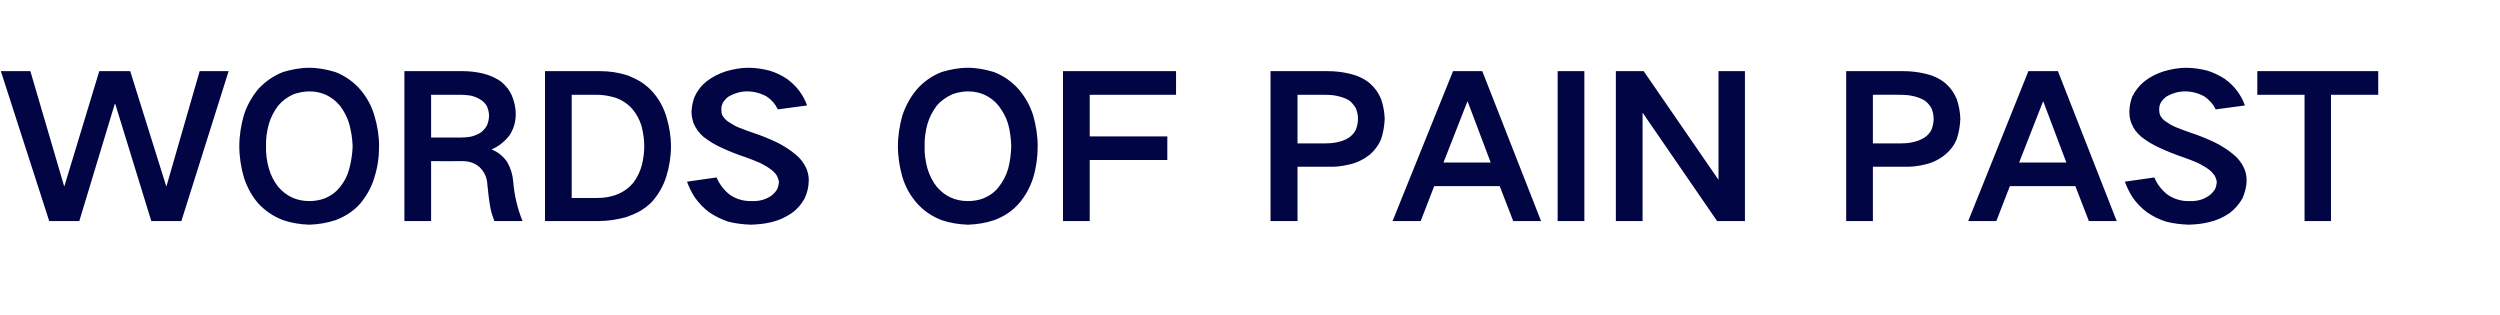 <?xml version="1.0" standalone="no"?><!DOCTYPE svg PUBLIC "-//W3C//DTD SVG 1.1//EN" "http://www.w3.org/Graphics/SVG/1.1/DTD/svg11.dtd"><svg xmlns="http://www.w3.org/2000/svg" version="1.1" width="889px" height="112.1px" viewBox="0 -9 889 112.1" style="top:-9px">  <desc>WORDS OF PAIN PAST</desc>  <defs/>  <g id="Polygon39335">    <path d="M 0.3 16.3 L 17.5 69.6 L 28.2 69.6 L 40.8 28 L 41 28 L 53.8 69.6 L 64.5 69.6 L 81.3 16.3 L 71 16.3 L 59.2 57.2 L 59.1 57.2 L 46.3 16.3 L 35.3 16.3 L 22.9 57.2 L 22.8 57.2 L 10.8 16.3 L 0.3 16.3 Z M 95.6 50.9 C 94.9 48.4 94.5 45.7 94.6 43 C 94.5 40.3 94.9 37.7 95.6 35.1 C 96.3 32.7 97.4 30.6 98.9 28.6 C 100.4 26.8 102.2 25.5 104.4 24.5 C 106.2 23.9 108.1 23.5 110 23.5 C 114.4 23.5 118 25.2 120.9 28.6 C 122.4 30.6 123.5 32.7 124.2 35.1 C 124.9 37.7 125.3 40.3 125.4 43 C 125.3 45.7 124.9 48.4 124.2 51 C 123.6 53.4 122.5 55.5 121 57.4 C 119.5 59.3 117.7 60.6 115.6 61.5 C 113.7 62.2 111.9 62.5 110 62.5 C 105.5 62.5 101.8 60.8 98.9 57.4 C 97.4 55.5 96.3 53.3 95.6 50.9 C 95.6 50.9 95.6 50.9 95.6 50.9 Z M 86.7 32 C 85.7 35.6 85.1 39.2 85.1 43 C 85.1 46.8 85.7 50.5 86.7 54 C 87.8 57.5 89.5 60.6 91.8 63.3 C 94.3 66 97.3 68 100.7 69.3 C 103.7 70.3 106.8 70.8 110 70.9 C 113.1 70.8 116.2 70.3 119.3 69.3 C 122.7 68 125.7 66.1 128.1 63.4 C 130.4 60.6 132.1 57.6 133.1 54.2 C 134.3 50.5 134.8 46.8 134.8 43 C 134.8 39.3 134.2 35.6 133.1 32 C 132.1 28.6 130.4 25.5 128 22.7 C 125.6 20 122.6 17.9 119.2 16.6 C 116.2 15.7 113.1 15.1 110 15.1 C 106.8 15.1 103.7 15.7 100.7 16.6 C 97.3 17.9 94.3 20 91.8 22.7 C 89.6 25.4 87.8 28.5 86.7 32 C 86.7 32 86.7 32 86.7 32 Z M 143.8 16.3 L 143.8 69.6 L 153.3 69.6 L 153.3 48.3 C 153.3 48.3 164.64 48.35 164.6 48.3 C 166.9 48.3 168.9 49 170.6 50.5 C 172.3 52.2 173.2 54.2 173.3 56.6 C 173.6 59.5 173.9 62.3 174.4 65 C 174.7 66.5 175.2 68.1 175.8 69.6 C 175.8 69.6 185.8 69.6 185.8 69.6 C 184 65.1 182.9 60.5 182.5 55.6 C 182.3 53.1 181.6 50.8 180.4 48.7 C 179 46.6 177.2 45.1 174.9 44.2 C 174.9 44.2 174.9 44.1 174.9 44.1 C 177.4 43 179.5 41.3 181.2 39.1 C 182.7 36.8 183.4 34.3 183.4 31.5 C 183.4 29.3 182.9 27.2 182.1 25.2 C 181.3 23.2 180 21.6 178.4 20.2 C 176.4 18.7 174.1 17.7 171.6 17.1 C 169.4 16.6 167 16.3 164.7 16.3 C 164.71 16.29 143.8 16.3 143.8 16.3 Z M 153.3 24.7 C 153.3 24.7 163.66 24.69 163.7 24.7 C 164.9 24.7 166.2 24.8 167.4 25 C 168.7 25.3 169.9 25.8 171 26.5 C 171.9 27.1 172.7 27.9 173.2 28.9 C 173.6 29.9 173.9 31 173.9 32.1 C 173.9 33.3 173.6 34.5 173.2 35.5 C 172.7 36.5 171.9 37.4 171 38.1 C 169.9 38.8 168.7 39.3 167.4 39.6 C 166.3 39.8 165.1 39.9 163.9 39.9 C 163.94 39.95 153.3 39.9 153.3 39.9 L 153.3 24.7 Z M 193.8 16.3 L 193.8 69.6 C 193.8 69.6 212.94 69.63 212.9 69.6 C 216.2 69.6 219.4 69.1 222.7 68.2 C 224.4 67.6 226.1 66.9 227.7 66 C 229.2 65.1 230.6 64 231.8 62.8 C 234.1 60.2 235.8 57.3 236.9 53.9 C 238 50.4 238.6 46.7 238.6 43 C 238.6 39.5 238 36 237 32.6 C 236 29.3 234.4 26.3 232.1 23.7 C 231 22.4 229.6 21.3 228.2 20.3 C 226.6 19.3 224.9 18.5 223.2 17.8 C 220 16.8 216.8 16.3 213.5 16.3 C 213.5 16.29 193.8 16.3 193.8 16.3 Z M 203.3 24.7 C 203.3 24.7 212.31 24.69 212.3 24.7 C 214.5 24.7 216.6 25.1 218.7 25.7 C 221.1 26.5 223.1 27.8 224.8 29.7 C 226.3 31.4 227.4 33.5 228.1 35.7 C 228.7 38.1 229.1 40.5 229.1 43 C 229.1 45.2 228.8 47.3 228.3 49.5 C 227.7 51.8 226.7 54 225.2 56 C 223.7 57.8 221.9 59.1 219.8 60 C 217.4 61 214.9 61.4 212.4 61.4 C 212.38 61.37 203.3 61.4 203.3 61.4 L 203.3 24.7 Z M 244.3 55.6 C 245 57.5 245.9 59.4 247 61.1 C 248.5 63.2 250.2 65 252.2 66.5 C 254.3 67.9 256.5 69 258.9 69.8 C 261.6 70.5 264.3 70.8 267.1 70.9 C 269.5 70.8 271.9 70.6 274.3 70 C 276.9 69.4 279.3 68.3 281.5 66.8 C 283.5 65.4 285 63.6 286.1 61.6 C 287.1 59.5 287.6 57.3 287.6 55 C 287.6 53.6 287.3 52.2 286.7 50.8 C 285.8 48.9 284.6 47.3 283 46 C 281 44.3 278.9 43 276.6 41.8 C 273.7 40.4 270.8 39.2 267.7 38.2 C 266 37.6 264.3 37 262.6 36.3 C 261.4 35.8 260.2 35.1 259 34.3 C 258.2 33.8 257.5 33 256.9 32.1 C 256.6 31.4 256.5 30.7 256.5 29.9 C 256.5 29 256.7 28.1 257.2 27.3 C 257.8 26.4 258.5 25.7 259.3 25.2 C 261.3 24.1 263.4 23.5 265.7 23.5 C 268.1 23.5 270.4 24.1 272.6 25.3 C 274.4 26.5 275.7 28 276.6 29.9 C 276.6 29.9 287 28.5 287 28.5 C 285.6 24.6 283.2 21.5 279.9 19.1 C 278 17.8 275.9 16.8 273.6 16.1 C 271.2 15.5 268.7 15.1 266.1 15.1 C 263.4 15.1 260.7 15.6 258 16.4 C 255.6 17.2 253.4 18.3 251.3 19.9 C 249.4 21.4 248 23.2 247 25.4 C 246.3 27.1 246 28.9 245.9 30.8 C 245.9 32.2 246.2 33.6 246.7 35 C 247.5 36.8 248.6 38.3 250.1 39.6 C 252 41.1 254.1 42.4 256.3 43.4 C 259.3 44.8 262.3 46 265.4 47 C 267.1 47.6 268.8 48.3 270.4 49 C 271.8 49.7 273 50.4 274.2 51.3 C 275 51.9 275.7 52.6 276.2 53.4 C 276.6 54.1 276.9 55 277 55.8 C 276.9 56.7 276.7 57.6 276.3 58.4 C 275.8 59.2 275.1 60 274.3 60.6 C 272.2 62 269.9 62.6 267.5 62.5 C 264.6 62.6 262 61.9 259.6 60.3 C 257.5 58.7 255.9 56.6 254.8 54.1 C 254.8 54.1 244.3 55.6 244.3 55.6 Z M 329.8 50.9 C 329.1 48.4 328.7 45.7 328.8 43 C 328.7 40.3 329.1 37.7 329.8 35.1 C 330.5 32.7 331.6 30.6 333.1 28.6 C 334.6 26.8 336.5 25.5 338.7 24.5 C 340.4 23.9 342.3 23.5 344.2 23.5 C 348.6 23.5 352.3 25.2 355.1 28.6 C 356.6 30.6 357.8 32.7 358.5 35.1 C 359.2 37.7 359.5 40.3 359.6 43 C 359.5 45.7 359.2 48.4 358.5 51 C 357.8 53.4 356.7 55.5 355.2 57.4 C 353.8 59.3 351.9 60.6 349.8 61.5 C 348 62.2 346.1 62.5 344.2 62.5 C 339.7 62.5 336 60.8 333.1 57.4 C 331.6 55.5 330.5 53.3 329.8 50.9 C 329.8 50.9 329.8 50.9 329.8 50.9 Z M 320.9 32 C 319.9 35.6 319.3 39.2 319.3 43 C 319.3 46.8 319.9 50.5 320.9 54 C 322 57.5 323.7 60.6 326.1 63.3 C 328.5 66 331.5 68 334.9 69.3 C 337.9 70.3 341 70.8 344.2 70.9 C 347.4 70.8 350.5 70.3 353.5 69.3 C 357 68 359.9 66.1 362.3 63.4 C 364.7 60.6 366.3 57.6 367.4 54.2 C 368.5 50.5 369 46.8 369 43 C 369 39.3 368.4 35.6 367.4 32 C 366.3 28.6 364.6 25.5 362.2 22.7 C 359.8 20 356.8 17.9 353.4 16.6 C 350.4 15.7 347.3 15.1 344.2 15.1 C 341 15.1 337.9 15.7 334.9 16.6 C 331.5 17.9 328.5 20 326.1 22.7 C 323.8 25.4 322.1 28.5 320.9 32 C 320.9 32 320.9 32 320.9 32 Z M 378 16.3 L 378 69.6 L 387.5 69.6 L 387.5 47.9 L 415.1 47.9 L 415.1 39.5 L 387.5 39.5 L 387.5 24.7 L 418.2 24.7 L 418.2 16.3 L 378 16.3 Z M 451.8 16.3 L 451.8 69.6 L 461.4 69.6 L 461.4 50.3 C 461.4 50.3 472.22 50.31 472.2 50.3 C 474.8 50.4 477.3 50.1 479.8 49.5 C 482.5 48.9 484.9 47.7 487.1 46 C 488.8 44.5 490.2 42.7 491.1 40.5 C 491.9 38.2 492.3 35.7 492.4 33.2 C 492.3 30.8 491.9 28.5 491.1 26.2 C 490.2 24 488.9 22.2 487.1 20.6 C 485 18.9 482.6 17.8 479.9 17.2 C 477.4 16.6 474.8 16.3 472.2 16.3 C 472.22 16.29 451.8 16.3 451.8 16.3 Z M 461.4 24.7 C 461.4 24.7 471.17 24.69 471.2 24.7 C 472.6 24.7 474 24.8 475.4 25.1 C 476.9 25.4 478.3 25.9 479.6 26.6 C 480.6 27.3 481.4 28.3 482.1 29.4 C 482.6 30.6 482.9 31.9 482.9 33.2 C 482.9 34.6 482.6 36 482.1 37.2 C 481.5 38.4 480.6 39.3 479.6 40 C 478.3 40.8 476.9 41.3 475.4 41.6 C 473.9 41.9 472.5 42 471.1 42 C 471.1 41.98 461.4 42 461.4 42 L 461.4 24.7 Z M 495.2 69.6 L 505.2 69.6 L 510 57.2 L 533.3 57.2 L 538.1 69.6 L 548 69.6 L 527.1 16.3 L 516.7 16.3 L 495.2 69.6 Z M 521.8 27.1 L 521.9 27.1 L 530.1 48.8 L 513.3 48.8 L 521.8 27.1 Z M 553.9 16.3 L 553.9 69.6 L 563.4 69.6 L 563.4 16.3 L 553.9 16.3 Z M 574.6 16.3 L 574.6 69.6 L 584.1 69.6 L 584.1 31.2 L 584.2 31.2 L 610.6 69.6 L 620.5 69.6 L 620.5 16.3 L 611.1 16.3 L 611.1 54.8 L 611 54.8 L 584.5 16.3 L 574.6 16.3 Z M 656.5 16.3 L 656.5 69.6 L 666 69.6 L 666 50.3 C 666 50.3 676.89 50.31 676.9 50.3 C 679.5 50.4 682 50.1 684.5 49.5 C 687.2 48.9 689.6 47.7 691.7 46 C 693.5 44.5 694.9 42.7 695.8 40.5 C 696.6 38.2 697 35.7 697.1 33.2 C 697 30.8 696.6 28.5 695.8 26.2 C 694.9 24 693.6 22.2 691.8 20.6 C 689.7 18.9 687.3 17.8 684.6 17.2 C 682.1 16.6 679.5 16.3 676.9 16.3 C 676.89 16.29 656.5 16.3 656.5 16.3 Z M 666 24.7 C 666 24.7 675.84 24.69 675.8 24.7 C 677.2 24.7 678.6 24.8 680 25.1 C 681.5 25.4 682.9 25.9 684.2 26.6 C 685.3 27.3 686.1 28.3 686.8 29.4 C 687.3 30.6 687.6 31.9 687.6 33.2 C 687.6 34.6 687.3 36 686.8 37.2 C 686.2 38.4 685.3 39.3 684.2 40 C 682.9 40.8 681.5 41.3 680 41.6 C 678.6 41.9 677.2 42 675.8 42 C 675.77 41.98 666 42 666 42 L 666 24.7 Z M 699.9 69.6 L 709.9 69.6 L 714.7 57.2 L 738 57.2 L 742.8 69.6 L 752.7 69.6 L 731.8 16.3 L 721.3 16.3 L 699.9 69.6 Z M 726.5 27.1 L 726.6 27.1 L 734.8 48.8 L 718 48.8 L 726.5 27.1 Z M 755.6 55.6 C 756.3 57.5 757.2 59.4 758.3 61.1 C 759.7 63.2 761.5 65 763.5 66.5 C 765.5 67.9 767.8 69 770.2 69.8 C 772.9 70.5 775.6 70.8 778.4 70.9 C 780.8 70.8 783.2 70.6 785.5 70 C 788.2 69.4 790.6 68.3 792.8 66.8 C 794.7 65.4 796.2 63.6 797.4 61.6 C 798.3 59.5 798.9 57.3 798.9 55 C 798.9 53.6 798.6 52.2 798 50.8 C 797.1 48.9 795.9 47.3 794.3 46 C 792.3 44.3 790.2 43 787.9 41.8 C 785 40.4 782.1 39.2 779 38.2 C 777.3 37.6 775.6 37 773.9 36.3 C 772.7 35.8 771.4 35.1 770.3 34.3 C 769.4 33.8 768.7 33 768.2 32.1 C 767.9 31.4 767.8 30.7 767.8 29.9 C 767.8 29 768 28.1 768.5 27.3 C 769.1 26.4 769.8 25.7 770.6 25.2 C 772.6 24.1 774.7 23.5 777 23.5 C 779.4 23.5 781.7 24.1 783.9 25.3 C 785.6 26.5 787 28 787.9 29.9 C 787.9 29.9 798.3 28.5 798.3 28.5 C 796.9 24.6 794.5 21.5 791.2 19.1 C 789.2 17.8 787.1 16.8 784.9 16.1 C 782.4 15.5 779.9 15.1 777.4 15.1 C 774.7 15.1 772 15.6 769.3 16.4 C 766.9 17.2 764.6 18.3 762.6 19.9 C 760.7 21.4 759.3 23.2 758.2 25.4 C 757.6 27.1 757.2 28.9 757.2 30.8 C 757.2 32.2 757.4 33.6 758 35 C 758.7 36.8 759.9 38.3 761.4 39.6 C 763.3 41.1 765.4 42.4 767.6 43.4 C 770.6 44.8 773.6 46 776.6 47 C 778.4 47.6 780 48.3 781.7 49 C 783 49.7 784.3 50.4 785.5 51.3 C 786.3 51.9 786.9 52.6 787.5 53.4 C 787.9 54.1 788.2 55 788.3 55.8 C 788.2 56.7 788 57.6 787.6 58.4 C 787 59.2 786.4 60 785.5 60.6 C 783.5 62 781.2 62.6 778.7 62.5 C 775.9 62.6 773.3 61.9 770.9 60.3 C 768.8 58.7 767.1 56.6 766.1 54.1 C 766.1 54.1 755.6 55.6 755.6 55.6 Z M 802.7 16.3 L 802.7 24.7 L 819.5 24.7 L 819.5 69.6 L 828.9 69.6 L 828.9 24.7 L 845.7 24.7 L 845.7 16.3 L 802.7 16.3 Z " stroke="none" fill="#010544"/>  </g></svg>